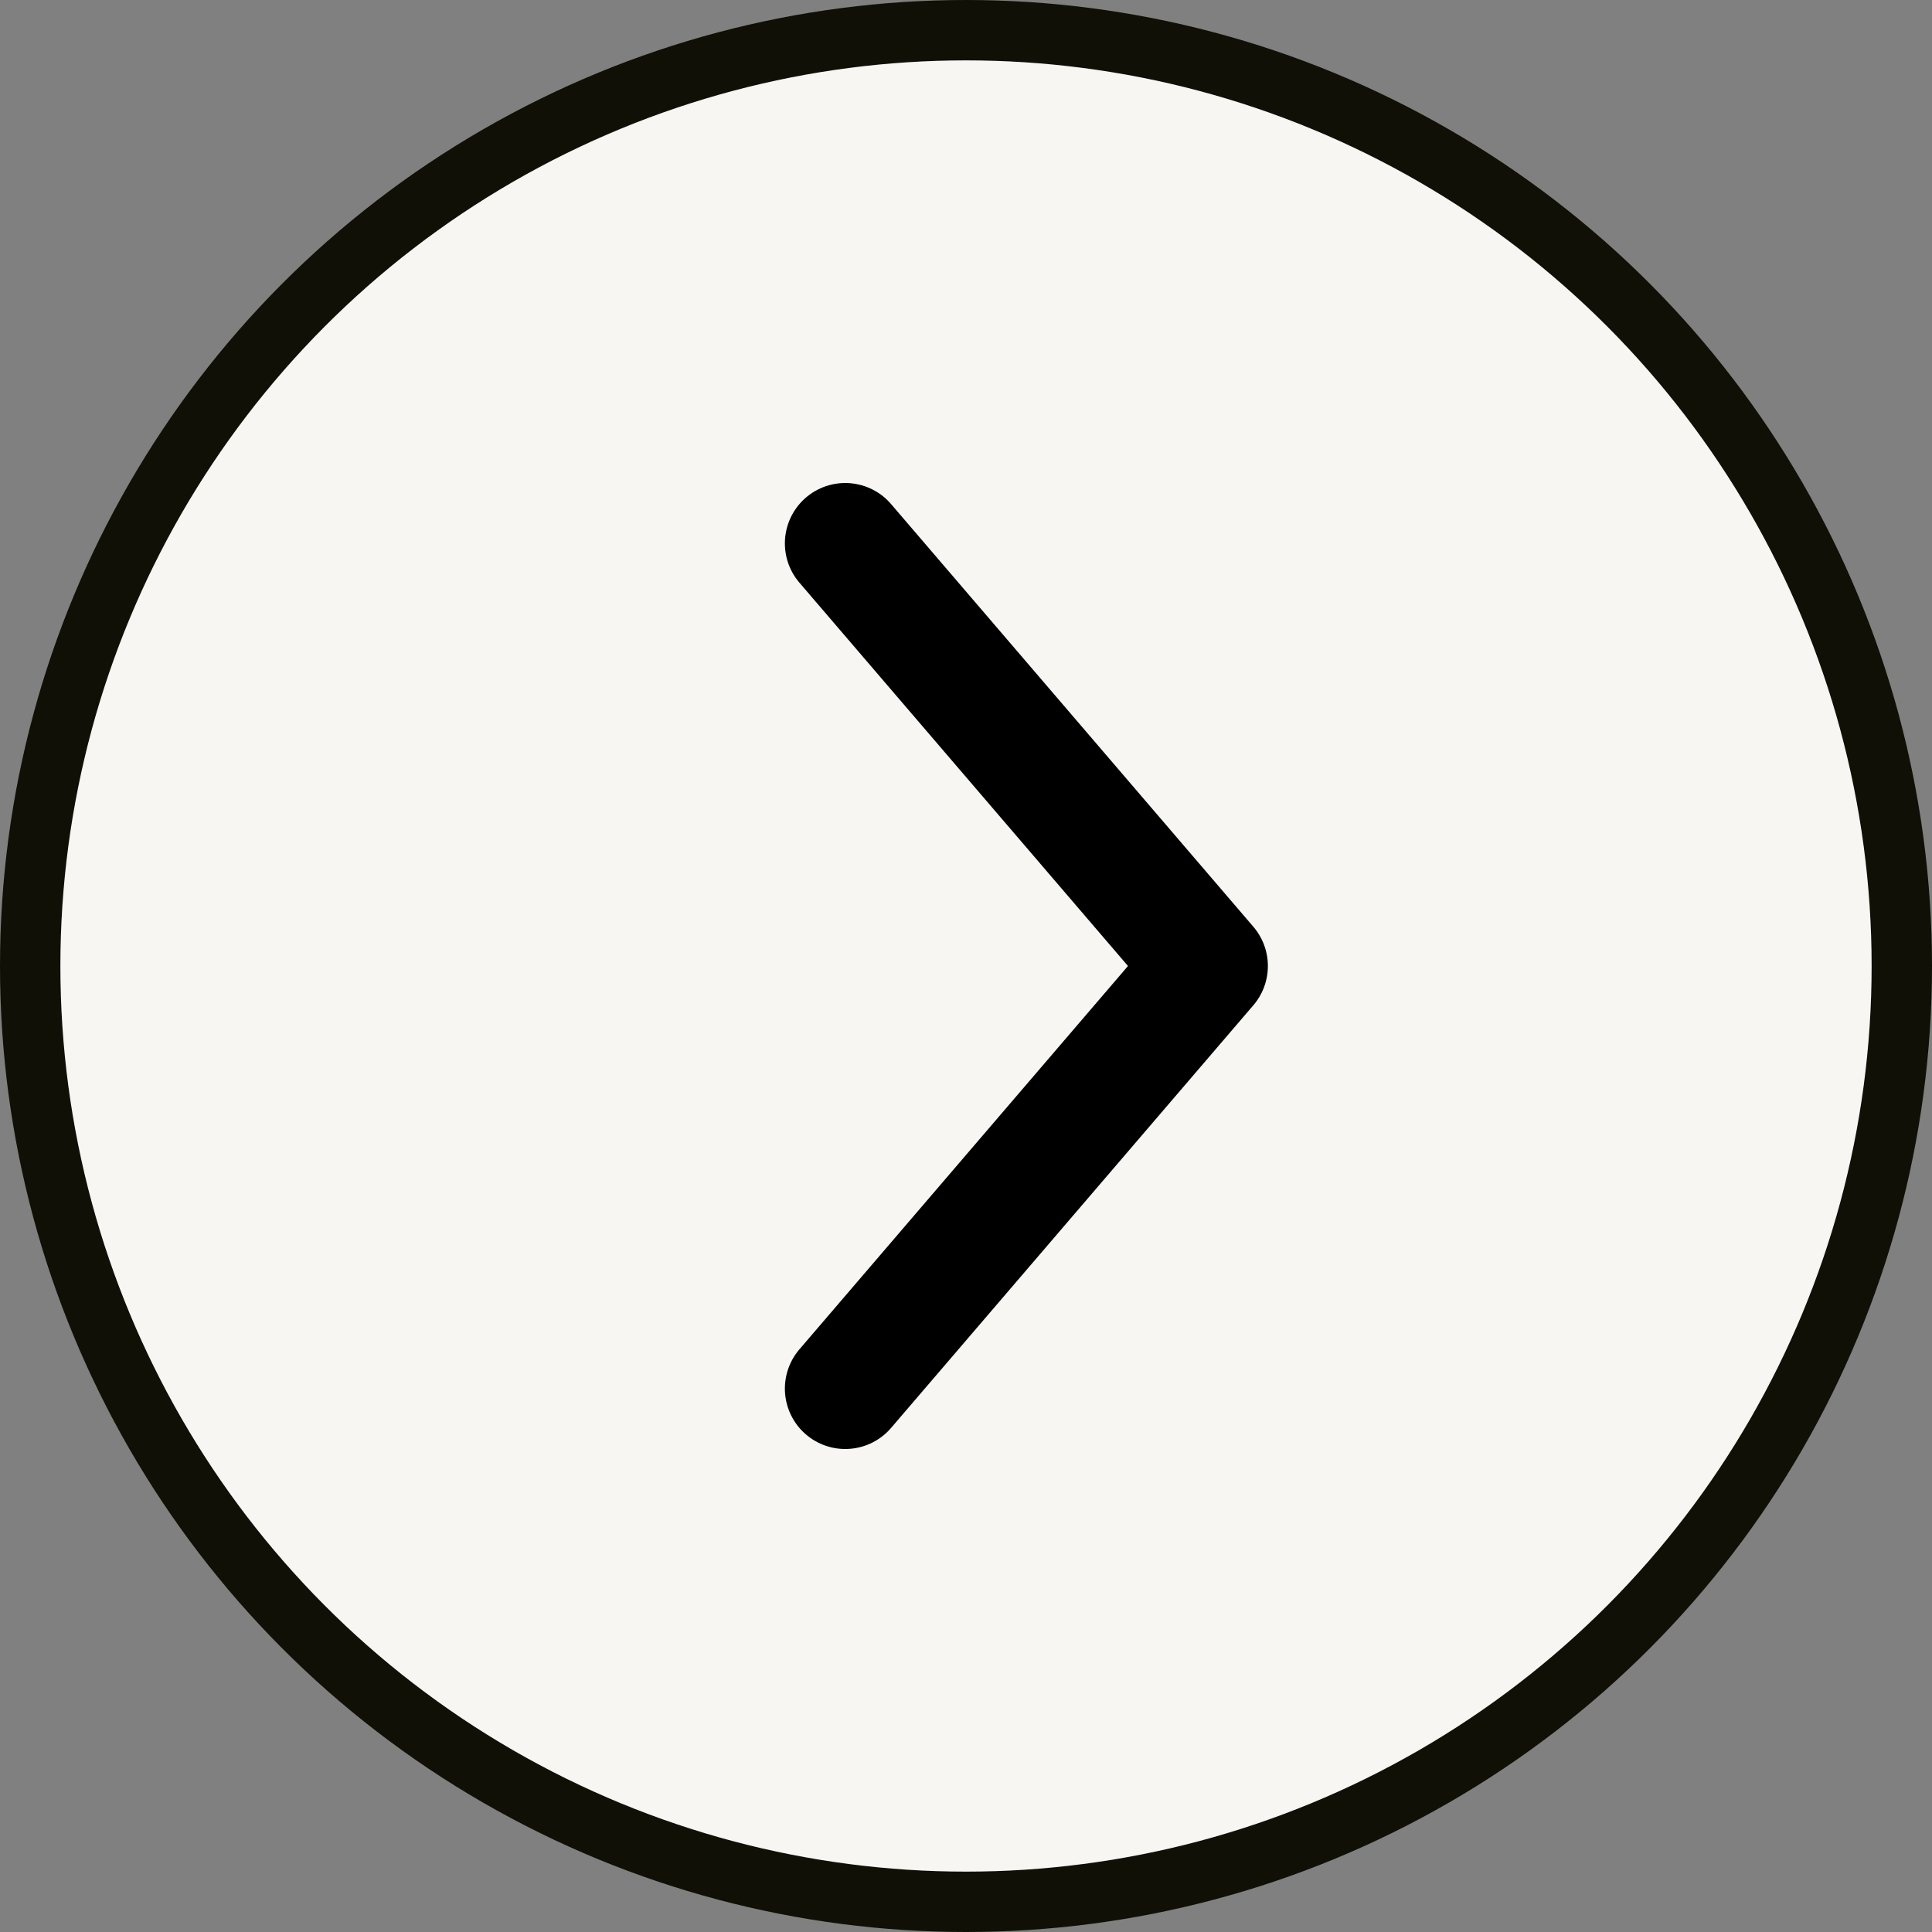 <?xml version="1.0" encoding="UTF-8"?> <svg xmlns="http://www.w3.org/2000/svg" width="32" height="32" viewBox="0 0 32 32" fill="none"><rect x="0" y="0" width="32" height="32" fill="#808080" stroke="none"/> <circle cx="16" cy="16" r="15.5" transform="matrix(-1 0 0 1 32 0)" fill="#F7F6F3" stroke="#101006"></circle> <path d="M14 23L20 16L14 9" stroke="black" stroke-width="2" stroke-linecap="round" stroke-linejoin="round"></path> </svg> 